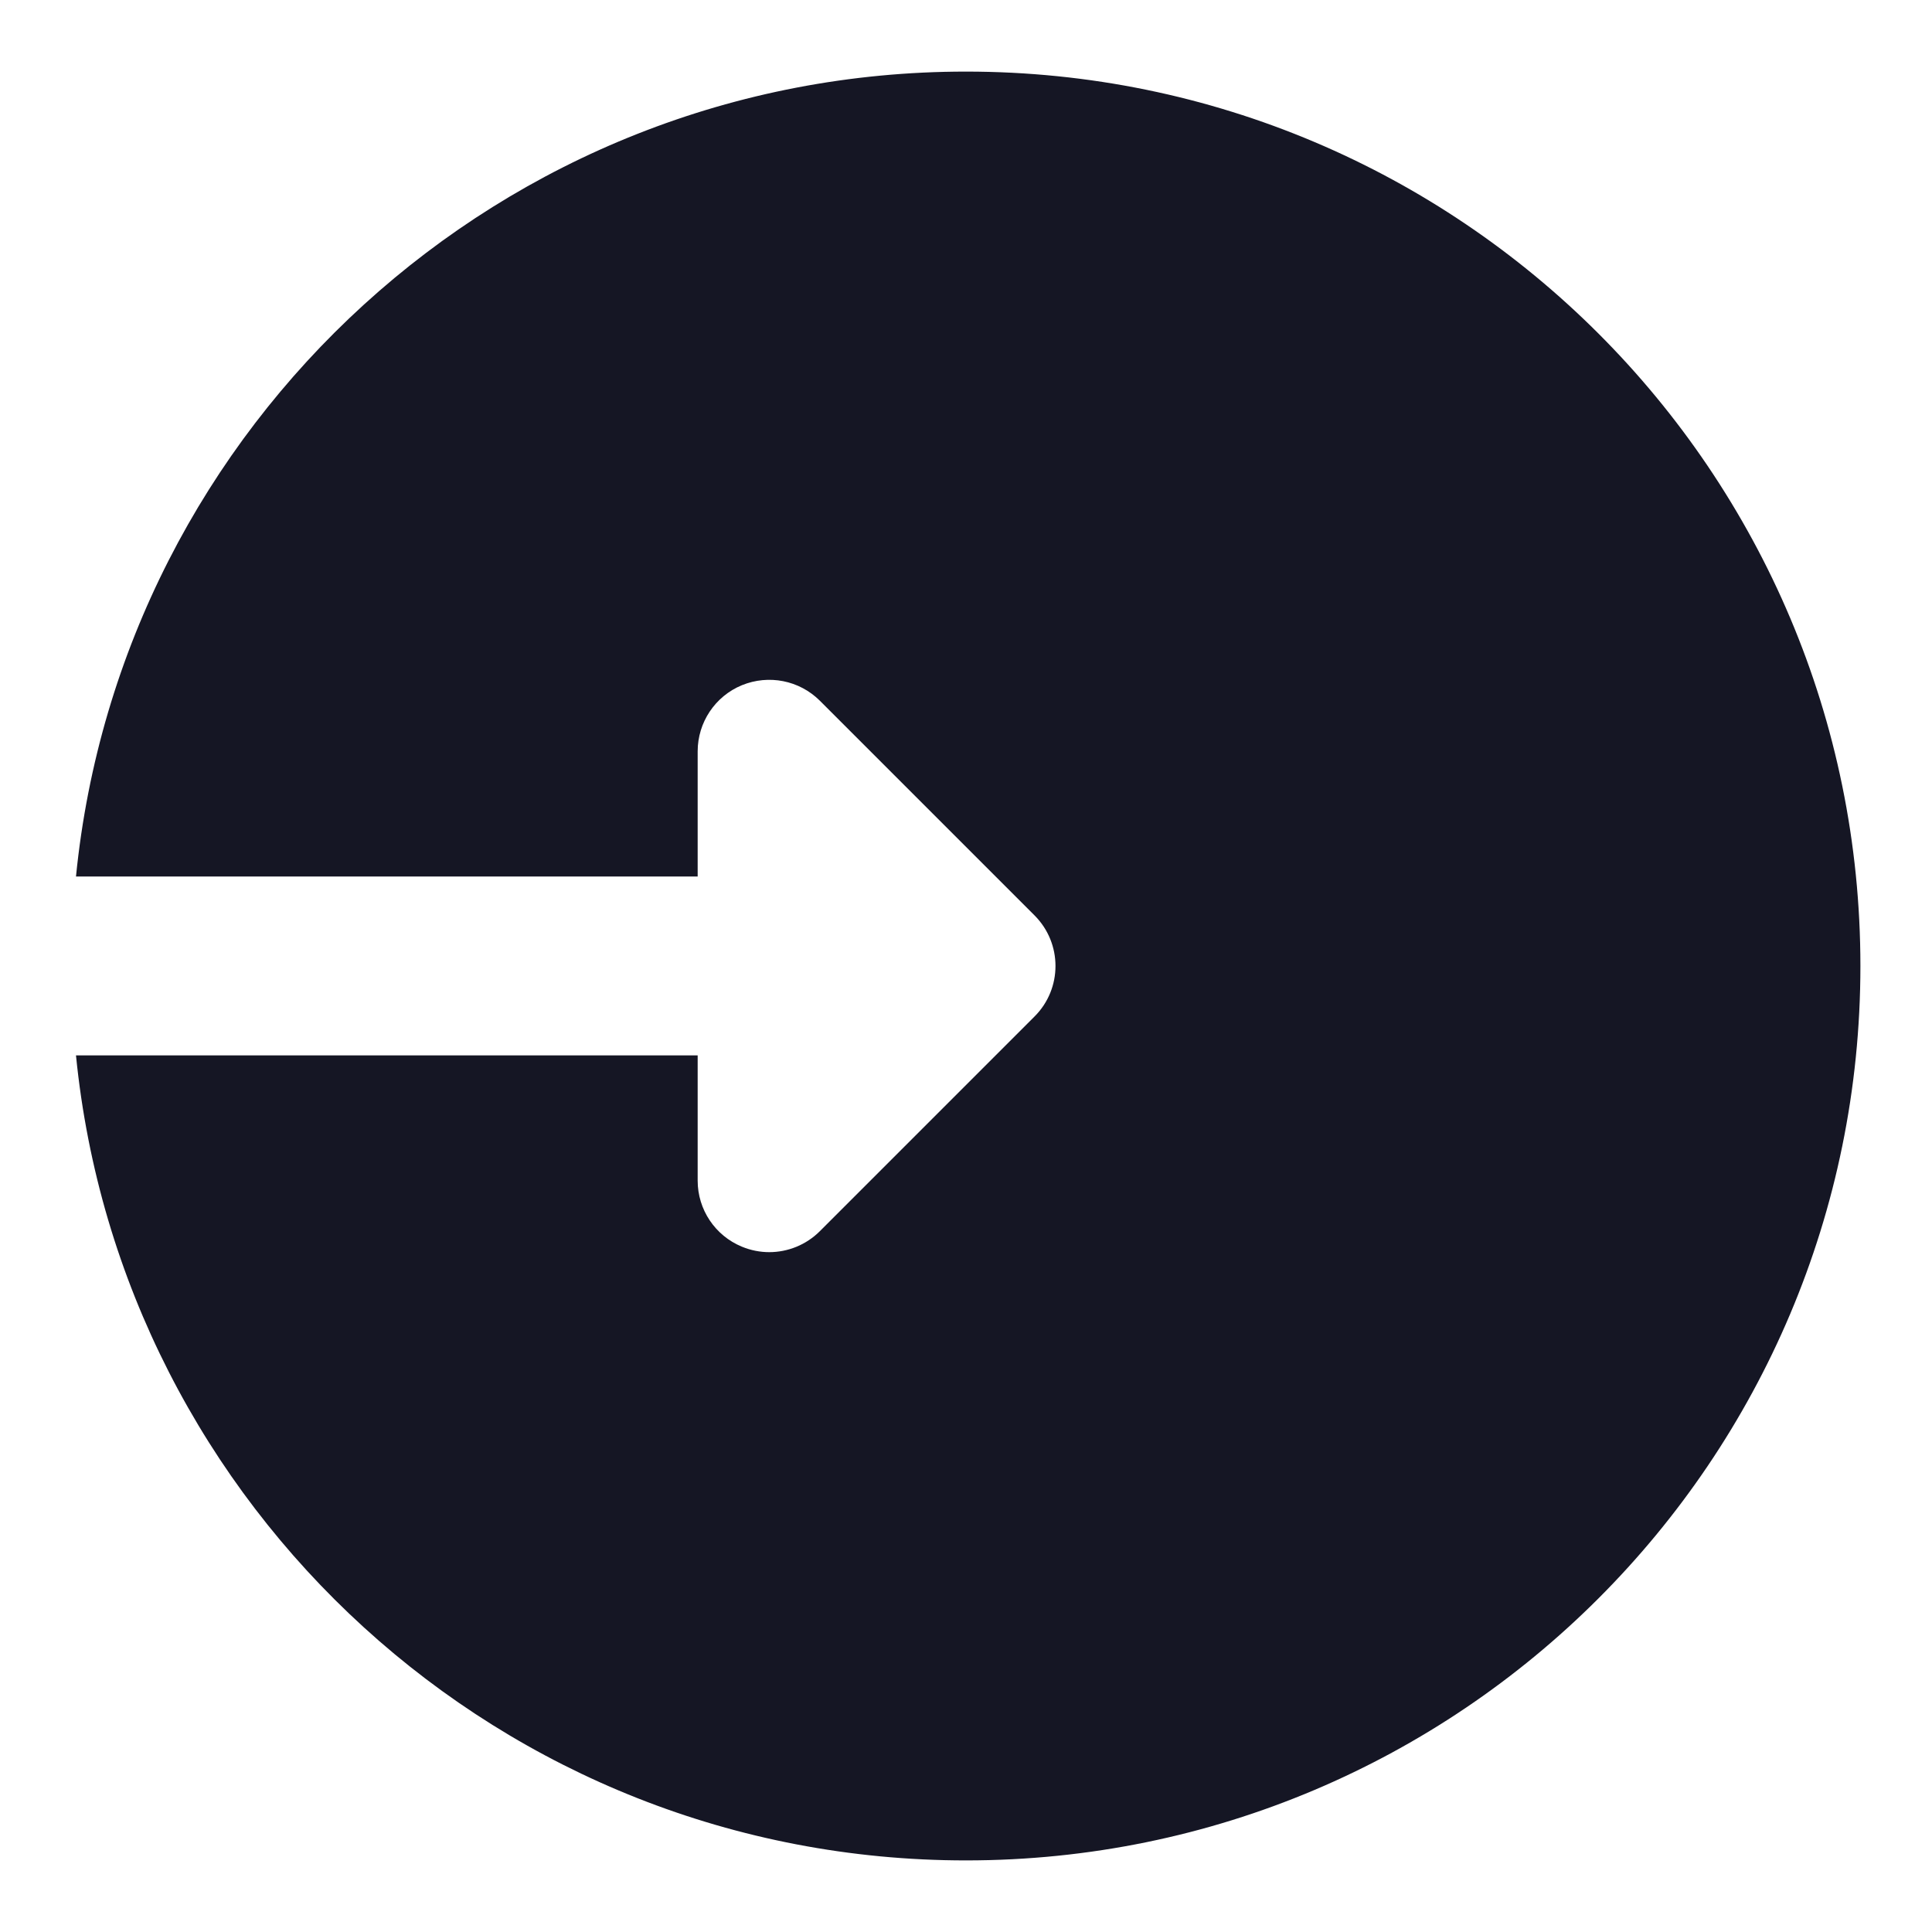 <svg width="18" height="18" viewBox="0 0 18 18" fill="none" xmlns="http://www.w3.org/2000/svg">
<path d="M17.333 9C17.333 4.397 13.602 0.667 9 0.667C4.679 0.667 1.127 3.956 0.708 8.166L6.5 8.166L6.5 7C6.5 6.731 6.662 6.487 6.912 6.384C7.162 6.282 7.447 6.338 7.638 6.528L9.638 8.528C9.899 8.789 9.899 9.211 9.638 9.471L7.638 11.471C7.511 11.598 7.34 11.666 7.167 11.666C7.081 11.666 6.994 11.649 6.912 11.615C6.662 11.512 6.5 11.269 6.5 11L6.5 9.833L0.708 9.833C1.127 14.044 4.678 17.333 9 17.333C13.602 17.333 17.333 13.602 17.333 9Z" fill="#151624"/>
</svg>
